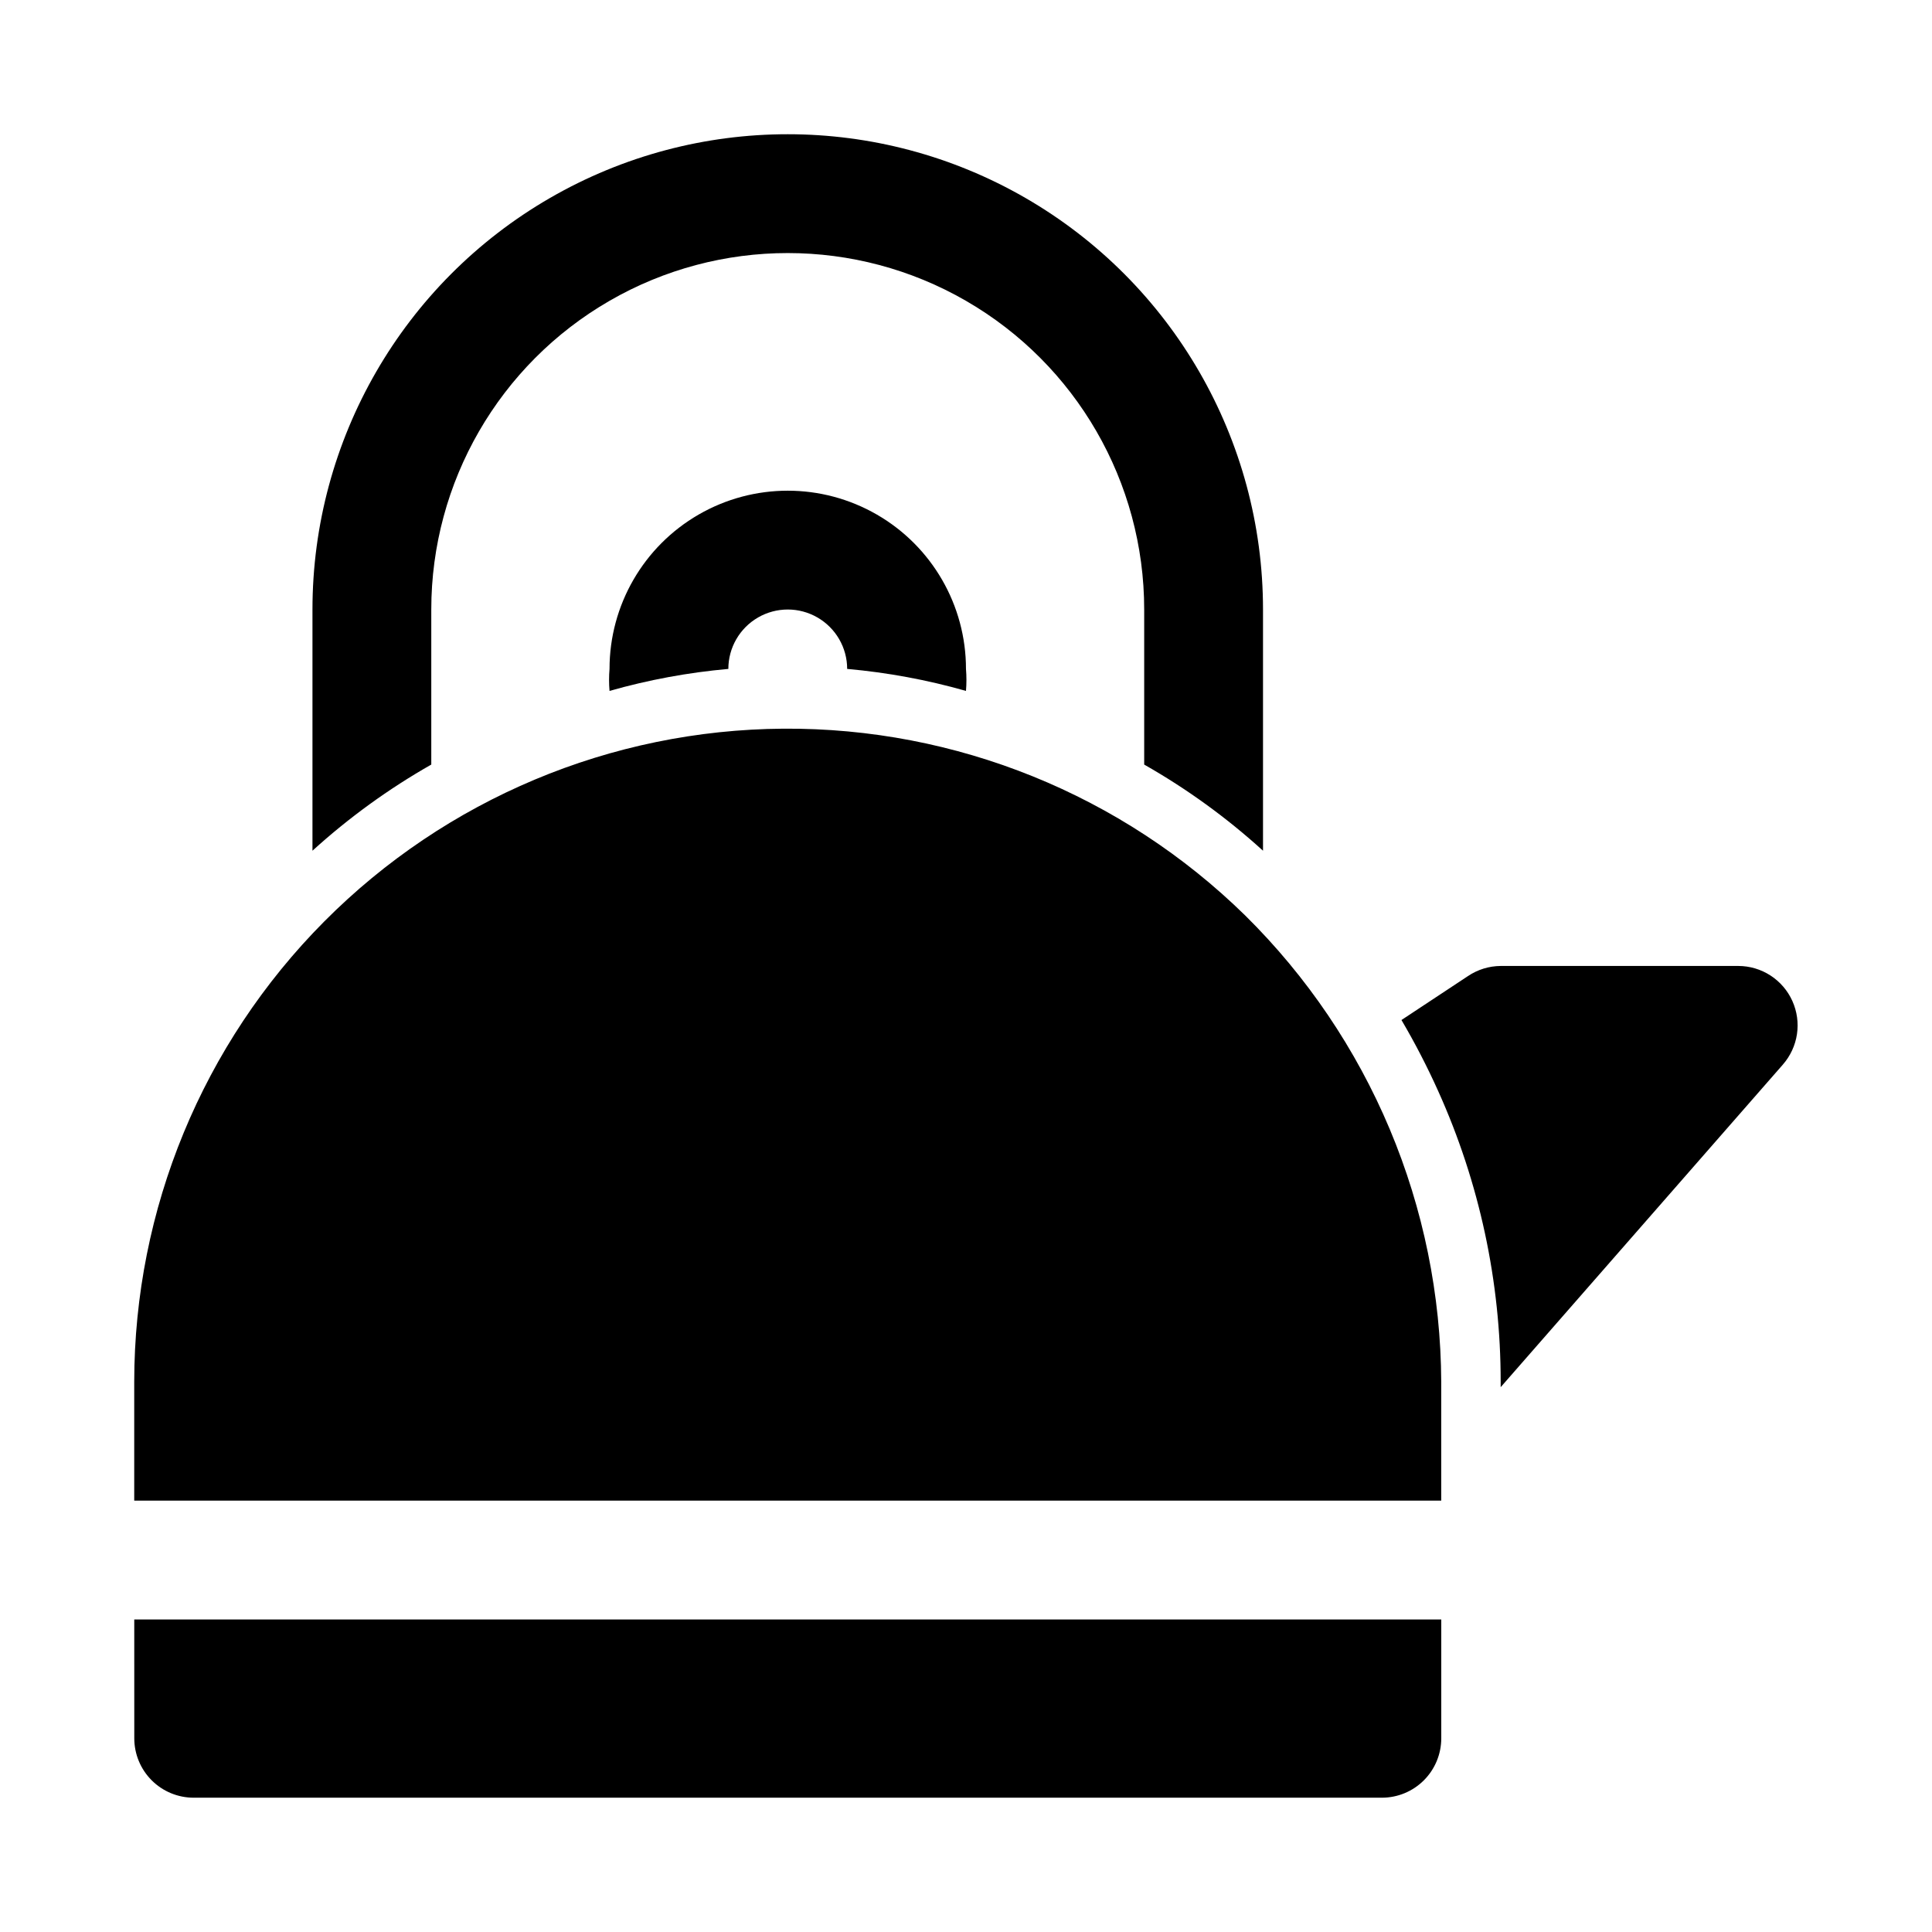 <?xml version="1.0" encoding="UTF-8"?>
<!-- Uploaded to: SVG Repo, www.svgrepo.com, Generator: SVG Repo Mixer Tools -->
<svg fill="#000000" width="800px" height="800px" version="1.1" viewBox="144 144 512 512" xmlns="http://www.w3.org/2000/svg">
 <path d="m179.58 573.18h346.37v31.488c0 4.176-1.656 8.18-4.609 11.133-2.953 2.953-6.957 4.609-11.133 4.609h-314.88c-4.176 0-8.18-1.656-11.133-4.609-2.949-2.953-4.609-6.957-4.609-11.133zm294.41-186.57c-32.652-32.008-76.637-49.801-122.36-49.504s-89.469 18.664-121.7 51.09c-32.234 32.426-50.336 76.281-50.359 122v31.488h346.37v-31.488c-0.098-23.008-4.738-45.766-13.652-66.977-8.918-21.207-21.934-40.449-38.301-56.613zm-73.996-59.512c0.16-1.941 0.16-3.891 0-5.828 0-16.875-9.004-32.465-23.617-40.902-14.613-8.438-32.617-8.438-47.234 0-14.613 8.438-23.613 24.027-23.613 40.902-0.164 1.938-0.164 3.887 0 5.828 10.289-2.93 20.832-4.879 31.488-5.828 0-5.625 3-10.82 7.871-13.633 4.871-2.812 10.871-2.812 15.742 0 4.871 2.812 7.875 8.008 7.875 13.633 10.656 0.949 21.195 2.898 31.488 5.828zm-141.7-21.57c0-33.75 18.008-64.934 47.234-81.809 29.227-16.875 65.234-16.875 94.465 0 29.227 16.875 47.23 48.059 47.23 81.809v41.094-0.004c11.305 6.426 21.867 14.082 31.488 22.828v-63.918c0-45-24.008-86.578-62.977-109.08s-86.98-22.5-125.95 0c-38.969 22.5-62.977 64.078-62.977 109.08v63.922-0.004c9.621-8.746 20.184-16.402 31.488-22.828zm360.7 103.75h0.004c-1.242-2.766-3.254-5.109-5.797-6.758-2.539-1.648-5.504-2.527-8.531-2.531h-62.977c-3.086 0.023-6.098 0.953-8.66 2.676l-17.633 11.652v-0.004c3.598 6.117 6.856 12.422 9.762 18.895 10.906 24.199 16.543 50.445 16.531 76.988v1.418l74.785-85.488v-0.004c1.988-2.269 3.285-5.066 3.734-8.051 0.445-2.988 0.023-6.039-1.215-8.793z"/>
</svg>